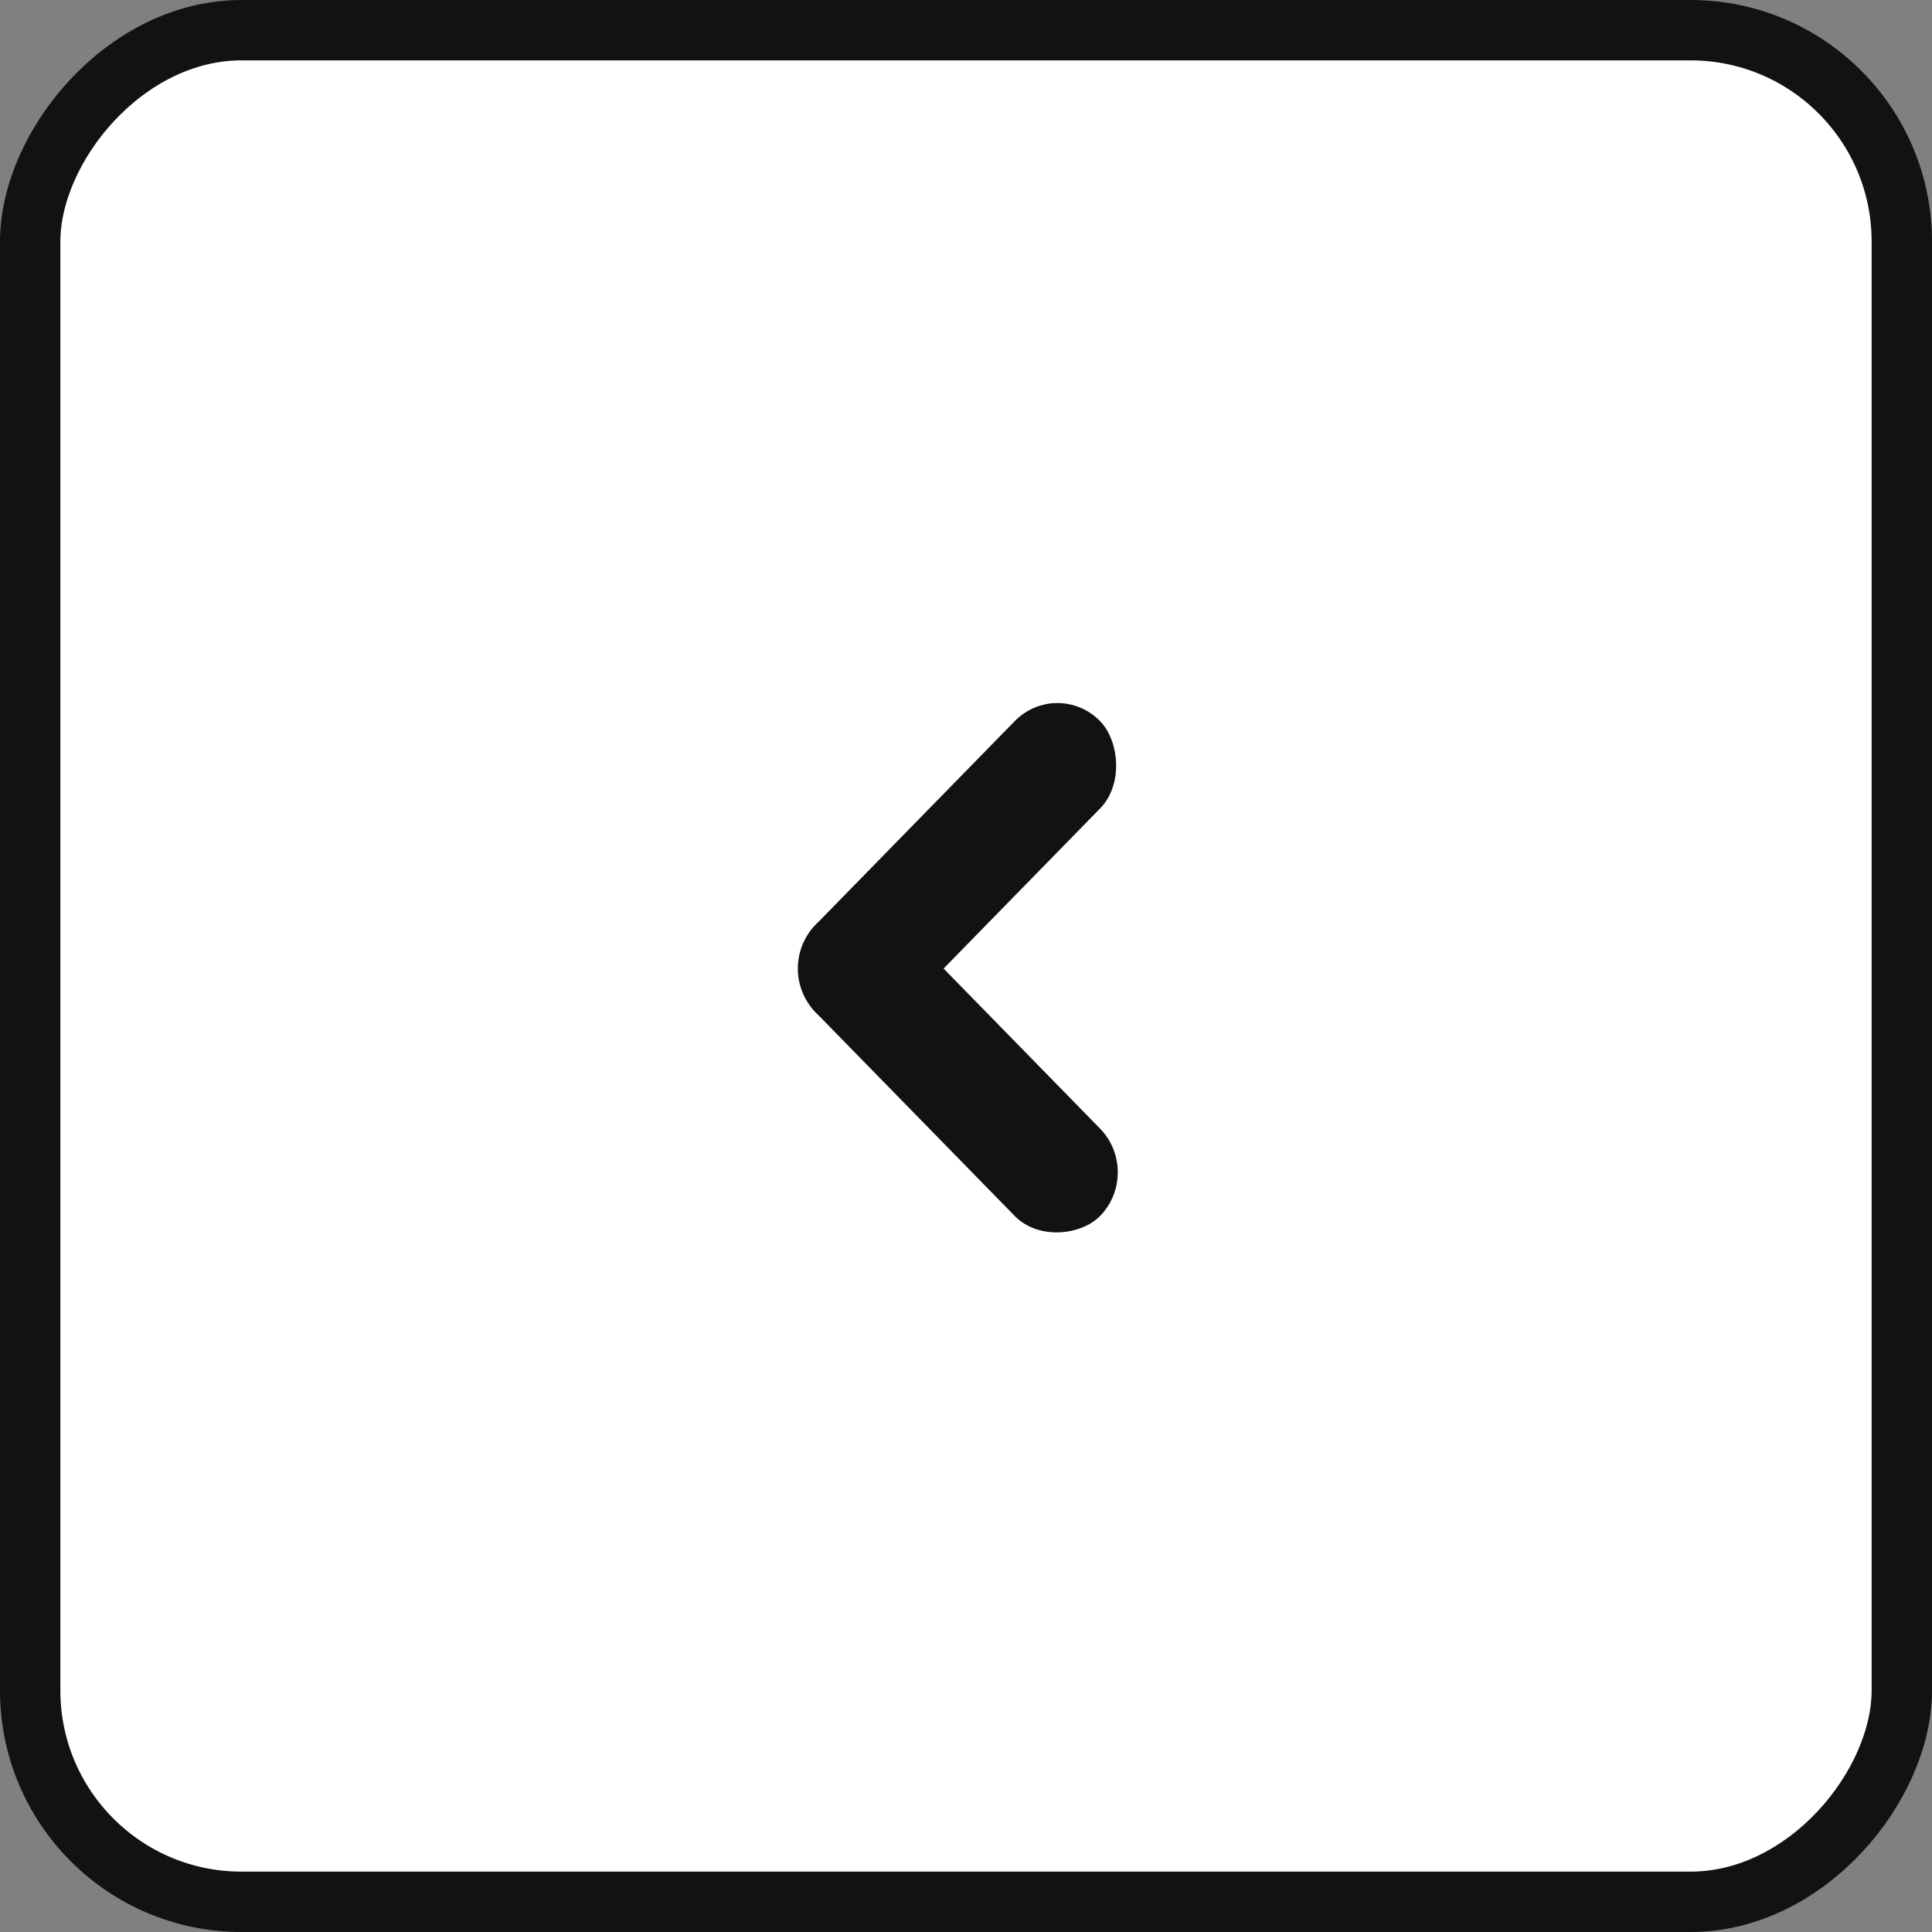 <svg width="64" height="64" viewBox="0 0 64 64" fill="none" xmlns="http://www.w3.org/2000/svg">
<rect x="0" y="0" width="64" height="64" fill="#808080" stroke="none"/>
<rect x="-1" y="1" width="62" height="62" rx="7" transform="matrix(-1 0 0 1 62 0)" fill="white" stroke="#121212" stroke-width="2"/>
<rect width="13.486" height="4.046" rx="2.023" transform="matrix(-0.699 0.715 0.699 0.715 35.028 22.442)" fill="#121212"/>
<rect width="13.486" height="4.046" rx="2.023" transform="matrix(-0.699 -0.715 -0.699 0.715 37.856 38.834)" fill="#121212"/>
</svg>
